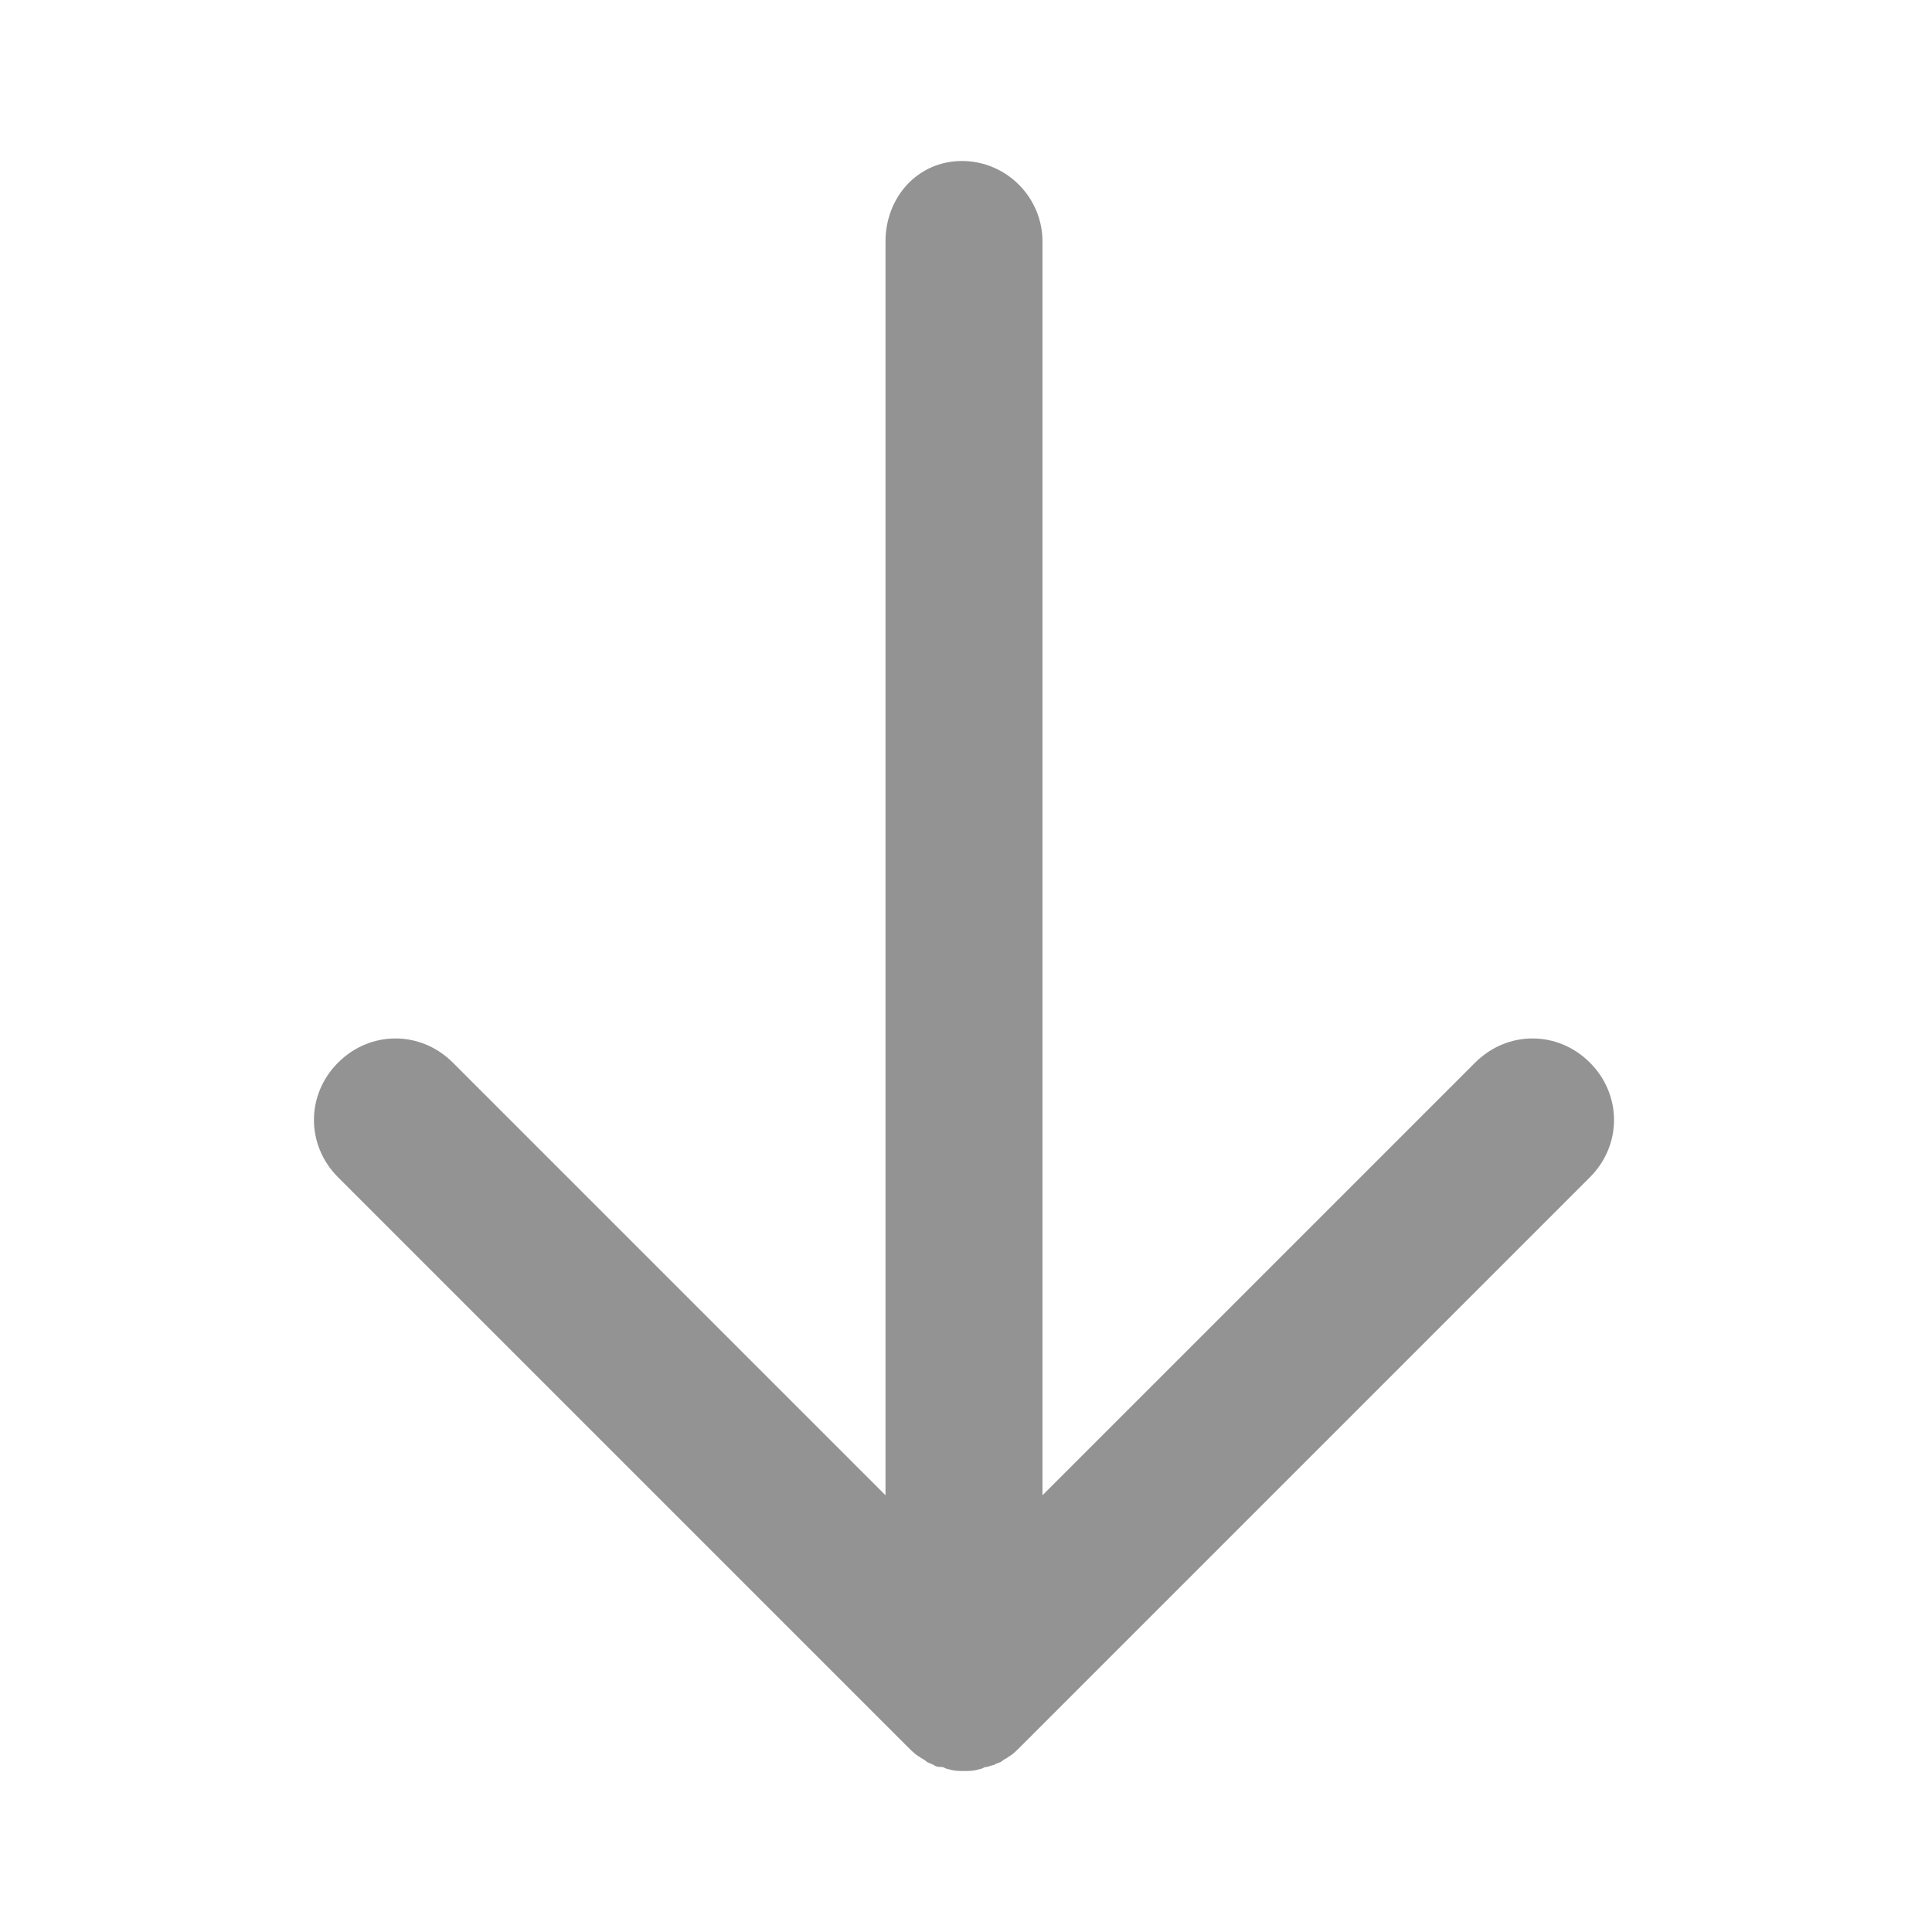 <?xml version="1.0" encoding="utf-8"?>
<!-- Generator: Adobe Illustrator 19.0.0, SVG Export Plug-In . SVG Version: 6.00 Build 0)  -->
<svg version="1.1" id="arrow_down" xmlns="http://www.w3.org/2000/svg" xmlns:xlink="http://www.w3.org/1999/xlink" x="0px" y="0px"
	 viewBox="-249 372.9 96 96" style="enable-background:new -249 372.9 96 96;" xml:space="preserve">
<style type="text/css">
	.st0{fill:#929392;}
</style>
<path class="st0" d="M-205,384.9v62.3l-21.5-21.5c-1.6-1.6-4.1-1.6-5.7,0c-1.6,1.6-1.6,4.1,0,5.7l28.3,28.3l0,0
	c0.2,0.2,0.4,0.4,0.6,0.5c0.1,0.1,0.2,0.1,0.3,0.2c0.1,0.1,0.2,0.1,0.4,0.2c0.1,0.1,0.3,0.1,0.4,0.1c0.1,0,0.2,0.1,0.3,0.1
	c0.3,0.1,0.5,0.1,0.8,0.1l0,0c0,0,0,0,0,0c0.3,0,0.5,0,0.8-0.1c0.1,0,0.2-0.1,0.3-0.1c0.1,0,0.3-0.1,0.4-0.1
	c0.1-0.1,0.3-0.1,0.4-0.2c0.1-0.1,0.2-0.1,0.3-0.2c0.2-0.1,0.4-0.3,0.6-0.5l28.3-28.3c1.6-1.6,1.6-4.1,0-5.7c-1.6-1.6-4.1-1.6-5.7,0
	l-21.5,21.5v-62.3c0-2.2-1.8-4-4-4S-205,382.7-205,384.9z"/>
</svg>
